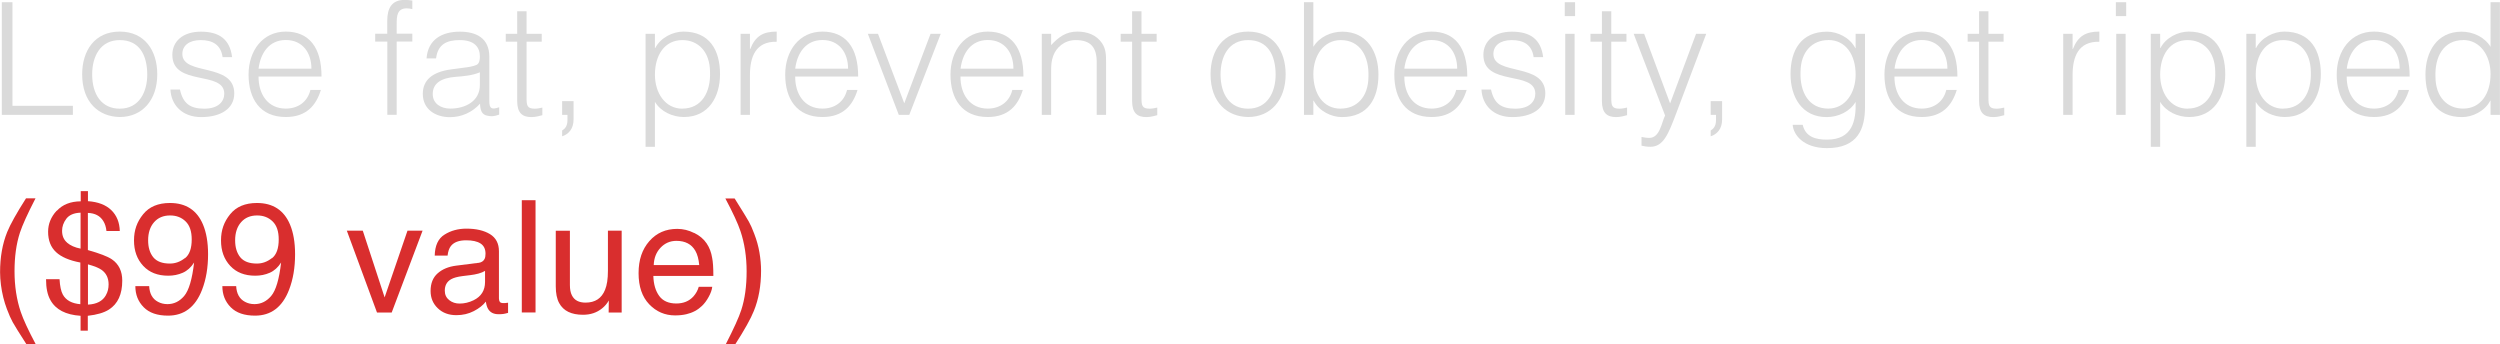 <svg viewBox="0 0 314.92 43.39" xmlns="http://www.w3.org/2000/svg" data-name="Layer 1" id="Layer_1">
  <defs>
    <style>
      .cls-1 {
        fill: #d92e2e;
      }

      .cls-1, .cls-2 {
        stroke-width: 0px;
      }

      .cls-2 {
        fill: #dadada;
      }
    </style>
  </defs>
  <path d="M.23,14.47V.28h1.34v13.05h7.61v1.14H.23Z" class="cls-2"></path>
  <path d="M10.35,9.36c0-2.98,1.58-5.38,4.73-5.38s4.73,2.39,4.73,5.38c0,3.23-1.87,5.38-4.73,5.38-2.6-.04-4.73-1.81-4.73-5.38ZM15.08,5.05c-2.48,0-3.47,2.11-3.47,4.32,0,2.54,1.2,4.32,3.47,4.32,2.48,0,3.47-2.13,3.47-4.32-.02-2.41-.97-4.32-3.47-4.32Z" class="cls-2"></path>
  <path d="M22.67,11.28c.38,1.75,1.28,2.41,3.06,2.41s2.52-.91,2.52-1.89c0-2.96-6.54-.87-6.54-4.89,0-1.7,1.32-2.92,3.59-2.92s3.65.91,3.94,3.21h-1.2c-.22-1.58-1.28-2.15-2.76-2.15s-2.31.71-2.31,1.75c0,2.78,6.54,1.04,6.54,4.97,0,1.95-1.75,2.98-4.16,2.98s-3.79-1.54-3.88-3.47h1.2Z" class="cls-2"></path>
  <path d="M32.57,9.64c-.02,2.21,1.16,4.04,3.43,4.04,1.54,0,2.74-.85,3.1-2.35h1.32c-.59,1.93-1.81,3.41-4.42,3.41-3.27,0-4.69-2.33-4.69-5.34s1.77-5.42,4.69-5.42,4.51,1.99,4.5,5.66h-7.93ZM39.23,8.65c0-1.99-1.1-3.61-3.23-3.61s-3.19,1.68-3.43,3.61h6.66Z" class="cls-2"></path>
  <path d="M47.26,5.24v-.99h1.52v-1.62c0-1.62.59-2.64,2.17-2.64.35,0,.67.02.99.08v1.08c-.24-.06-.49-.1-.71-.1-1.22,0-1.26,1.01-1.26,1.93v1.26h1.97v.99h-1.97v9.23h-1.18V5.24h-1.52Z" class="cls-2"></path>
  <path d="M58.46,8.52c.43-.04,1.16-.16,1.56-.34.39-.18.43-.71.43-1.06,0-1.2-.71-2.07-2.54-2.07-1.64,0-2.76.53-2.98,2.31h-1.2c.18-2.41,1.97-3.37,4.2-3.37,2.07,0,3.71.81,3.71,3.17v5.56c0,.93.24,1.14,1.24.79v.93c-.18.06-.59.2-.93.2-.2,0-.35-.02-.53-.06-.79-.12-.93-.81-.95-1.52-.99,1.1-2.33,1.7-3.8,1.7-1.79,0-3.41-.97-3.41-2.94,0-1.71,1.18-2.76,3.57-3.08l1.64-.22ZM60.45,9.11c-1,.41-2.03.49-3.06.57-1.79.14-2.88.79-2.88,2.17,0,1.24,1.08,1.83,2.21,1.83,1.87,0,3.73-.91,3.73-2.98v-1.6Z" class="cls-2"></path>
  <path d="M68.32,14.51c-.28.06-.79.24-1.36.24-1.16,0-1.81-.51-1.81-2.03v-7.47h-1.44v-.99h1.44V1.42h1.18v2.84h1.91v.99h-1.91v7c0,1.01.04,1.44,1.02,1.44.32,0,.65-.06.97-.14v.97Z" class="cls-2"></path>
  <path d="M72.25,15.06c0,1.14-.61,1.85-1.44,2.11v-.73c.32-.2.67-.51.67-1.3v-.67h-.67v-1.73h1.44v2.33Z" class="cls-2"></path>
  <path d="M82.5,18.49h-1.18V4.26h1.18v1.79h.04c.69-1.34,2.25-2.07,3.55-2.07,3.29,0,4.61,2.35,4.61,5.36,0,2.86-1.44,5.4-4.55,5.4-1.44,0-2.9-.67-3.65-1.91v5.66ZM85.95,13.68c2.44,0,3.59-2.07,3.49-4.63-.02-2.56-1.5-4-3.49-4-2.23,0-3.45,1.89-3.45,4.36,0,2.31,1.3,4.28,3.45,4.28Z" class="cls-2"></path>
  <path d="M94.47,14.47h-1.18V4.26h1.18v1.91h.04c.65-1.64,1.62-2.19,3.33-2.19v1.28c-2.66-.06-3.37,1.91-3.37,4.2v5.01Z" class="cls-2"></path>
  <path d="M100.17,9.64c-.02,2.21,1.16,4.04,3.43,4.04,1.54,0,2.74-.85,3.1-2.35h1.32c-.59,1.93-1.81,3.41-4.42,3.41-3.27,0-4.69-2.33-4.69-5.34s1.77-5.42,4.69-5.42,4.51,1.99,4.5,5.66h-7.93ZM106.83,8.65c0-1.99-1.1-3.61-3.23-3.61s-3.19,1.68-3.43,3.61h6.66Z" class="cls-2"></path>
  <path d="M109.32,4.26h1.28l3.31,8.75,3.31-8.75h1.28l-3.96,10.21h-1.32l-3.9-10.21Z" class="cls-2"></path>
  <path d="M120.99,9.64c-.02,2.21,1.16,4.04,3.43,4.04,1.54,0,2.74-.85,3.1-2.35h1.32c-.59,1.93-1.81,3.41-4.42,3.41-3.27,0-4.69-2.33-4.69-5.34s1.77-5.42,4.69-5.42,4.51,1.99,4.5,5.66h-7.93ZM127.66,8.65c0-1.99-1.1-3.61-3.23-3.61s-3.19,1.68-3.43,3.61h6.66Z" class="cls-2"></path>
  <path d="M132.41,14.47h-1.18V4.26h1.18v1.42c.95-1.01,1.87-1.7,3.29-1.7,1.24,0,2.39.39,3.12,1.46.49.73.51,1.5.51,2.35v6.68h-1.18v-6.66c0-1.83-.75-2.76-2.64-2.76-1.46,0-2.46.95-2.84,1.99-.24.65-.26,1.22-.26,1.93v5.5Z" class="cls-2"></path>
  <path d="M145.78,14.51c-.28.06-.79.24-1.36.24-1.16,0-1.81-.51-1.81-2.03v-7.47h-1.44v-.99h1.44V1.42h1.18v2.84h1.91v.99h-1.91v7c0,1.01.04,1.44,1.02,1.44.32,0,.65-.06.97-.14v.97Z" class="cls-2"></path>
  <path d="M152.49,9.36c0-2.98,1.58-5.38,4.73-5.38s4.73,2.39,4.73,5.38c0,3.23-1.87,5.38-4.73,5.38-2.6-.04-4.73-1.81-4.73-5.38ZM157.22,5.05c-2.48,0-3.47,2.11-3.47,4.32,0,2.54,1.2,4.32,3.47,4.32,2.48,0,3.47-2.13,3.47-4.32-.02-2.41-.97-4.32-3.47-4.32Z" class="cls-2"></path>
  <path d="M165.44,14.47h-1.18V.28h1.18v5.62c.75-1.24,2.21-1.91,3.65-1.91,3.11,0,4.55,2.54,4.55,5.4,0,3.02-1.32,5.36-4.61,5.36-1.3,0-2.86-.73-3.55-2.07h-.04v1.79ZM168.89,13.68c1.99,0,3.47-1.44,3.49-4,.1-2.56-1.04-4.63-3.49-4.63-2.15,0-3.45,1.97-3.45,4.28,0,2.46,1.22,4.36,3.45,4.36Z" class="cls-2"></path>
  <path d="M176.9,9.64c-.02,2.21,1.16,4.04,3.43,4.04,1.54,0,2.74-.85,3.1-2.35h1.32c-.59,1.93-1.81,3.41-4.42,3.41-3.27,0-4.69-2.33-4.69-5.34s1.77-5.42,4.69-5.42,4.51,1.99,4.5,5.66h-7.93ZM183.56,8.65c0-1.99-1.1-3.61-3.23-3.61s-3.19,1.68-3.43,3.61h6.66Z" class="cls-2"></path>
  <path d="M187.82,11.28c.38,1.75,1.28,2.41,3.06,2.41s2.52-.91,2.52-1.89c0-2.96-6.54-.87-6.54-4.89,0-1.7,1.32-2.92,3.59-2.92s3.65.91,3.94,3.21h-1.2c-.22-1.58-1.28-2.15-2.76-2.15s-2.31.71-2.31,1.75c0,2.78,6.54,1.04,6.54,4.97,0,1.95-1.75,2.98-4.16,2.98s-3.79-1.54-3.88-3.47h1.2Z" class="cls-2"></path>
  <path d="M197.11,2.03V.28h1.3v1.75h-1.3ZM197.17,14.47V4.26h1.18v10.21h-1.18Z" class="cls-2"></path>
  <path d="M204.96,14.51c-.28.06-.79.24-1.36.24-1.16,0-1.81-.51-1.81-2.03v-7.47h-1.44v-.99h1.44V1.42h1.18v2.84h1.91v.99h-1.91v7c0,1.01.04,1.44,1.02,1.44.32,0,.65-.06.97-.14v.97Z" class="cls-2"></path>
  <path d="M206.77,17.25c.32.06.65.12.99.12,1.34,0,1.54-1.93,1.99-2.82l-3.96-10.29h1.32l3.27,8.77,3.27-8.77h1.28l-3.8,10.07c-.97,2.56-1.6,4.16-3.23,4.16-.41,0-.81-.06-1.12-.14v-1.1Z" class="cls-2"></path>
  <path d="M216.93,15.06c0,1.14-.61,1.85-1.44,2.11v-.73c.32-.2.67-.51.67-1.3v-.67h-.67v-1.73h1.44v2.33Z" class="cls-2"></path>
  <path d="M233.75,4.26h1.18v9.23c0,2.74-.91,5.17-4.79,5.17-3,0-4.24-1.72-4.32-2.94h1.26c.36,1.54,1.66,1.87,3.06,1.87,3.23,0,3.67-2.41,3.61-4.75-.75,1.24-2.21,1.91-3.65,1.91-3.12,0-4.55-2.54-4.55-5.4,0-3.02,1.32-5.36,4.61-5.36,1.3,0,2.86.73,3.55,2.07h.04v-1.79ZM230.3,5.05c-1.99,0-3.47,1.44-3.49,4-.1,2.56,1.04,4.63,3.49,4.63,2.15,0,3.45-1.97,3.45-4.28,0-2.46-1.22-4.36-3.45-4.36Z" class="cls-2"></path>
  <path d="M238.64,9.64c-.02,2.21,1.16,4.04,3.43,4.04,1.54,0,2.74-.85,3.1-2.35h1.32c-.59,1.93-1.81,3.41-4.42,3.41-3.27,0-4.69-2.33-4.69-5.34s1.77-5.42,4.69-5.42,4.51,1.99,4.5,5.66h-7.93ZM245.31,8.65c0-1.99-1.1-3.61-3.23-3.61s-3.19,1.68-3.43,3.61h6.66Z" class="cls-2"></path>
  <path d="M252.47,14.51c-.28.06-.79.24-1.36.24-1.16,0-1.81-.51-1.81-2.03v-7.47h-1.44v-.99h1.44V1.42h1.18v2.84h1.91v.99h-1.91v7c0,1.01.04,1.44,1.02,1.44.32,0,.65-.06.97-.14v.97Z" class="cls-2"></path>
  <path d="M261.08,14.47h-1.18V4.26h1.18v1.91h.04c.65-1.64,1.62-2.19,3.33-2.19v1.28c-2.66-.06-3.37,1.91-3.37,4.2v5.01Z" class="cls-2"></path>
  <path d="M266.53,2.03V.28h1.3v1.75h-1.3ZM266.58,14.47V4.26h1.18v10.21h-1.18Z" class="cls-2"></path>
  <path d="M272.11,18.49h-1.18V4.26h1.18v1.79h.04c.69-1.34,2.25-2.07,3.55-2.07,3.29,0,4.61,2.35,4.61,5.36,0,2.86-1.44,5.4-4.55,5.4-1.44,0-2.9-.67-3.65-1.91v5.66ZM275.56,13.68c2.44,0,3.59-2.07,3.49-4.63-.02-2.56-1.5-4-3.49-4-2.23,0-3.45,1.89-3.45,4.36,0,2.31,1.3,4.28,3.45,4.28Z" class="cls-2"></path>
  <path d="M284.15,18.49h-1.18V4.26h1.18v1.79h.04c.69-1.34,2.25-2.07,3.55-2.07,3.29,0,4.61,2.35,4.61,5.36,0,2.86-1.44,5.4-4.55,5.4-1.44,0-2.9-.67-3.65-1.91v5.66ZM287.6,13.68c2.44,0,3.59-2.07,3.49-4.63-.02-2.56-1.5-4-3.49-4-2.23,0-3.45,1.89-3.45,4.36,0,2.31,1.3,4.28,3.45,4.28Z" class="cls-2"></path>
  <path d="M295.61,9.64c-.02,2.21,1.16,4.04,3.43,4.04,1.54,0,2.74-.85,3.1-2.35h1.32c-.59,1.93-1.81,3.41-4.42,3.41-3.27,0-4.69-2.33-4.69-5.34s1.77-5.42,4.69-5.42,4.51,1.99,4.5,5.66h-7.93ZM302.28,8.65c0-1.99-1.1-3.61-3.23-3.61s-3.19,1.68-3.43,3.61h6.66Z" class="cls-2"></path>
  <path d="M313.73.28h1.18v14.19h-1.18v-1.79h-.04c-.69,1.34-2.25,2.07-3.55,2.07-3.29,0-4.61-2.35-4.61-5.36,0-2.86,1.44-5.4,4.55-5.4,1.44,0,2.9.67,3.65,1.91V.28ZM310.28,5.05c-2.45,0-3.59,2.07-3.49,4.63.02,2.56,1.5,4,3.49,4,2.23,0,3.45-1.89,3.45-4.36,0-2.31-1.3-4.28-3.45-4.28Z" class="cls-2"></path>
  <path d="M4.47,24.99c-1.01,1.96-1.66,3.4-1.96,4.32-.46,1.41-.68,3.03-.68,4.87s.26,3.56.78,5.1c.32.95.95,2.32,1.9,4.1h-1.17c-.94-1.46-1.52-2.4-1.74-2.8s-.47-.95-.73-1.65c-.36-.95-.61-1.96-.75-3.04-.07-.56-.11-1.09-.11-1.6,0-1.9.3-3.59.9-5.07.38-.94,1.17-2.36,2.37-4.24h1.2Z" class="cls-1"></path>
  <path d="M7.16,26.55c.72-.78,1.72-1.18,3.01-1.19v-1.28h.91v1.26c1.28.09,2.26.47,2.94,1.13.68.66,1.04,1.54,1.07,2.63h-1.68c-.05-.49-.18-.91-.4-1.26-.4-.65-1.05-.99-1.94-1.02v4.68c1.49.42,2.5.81,3.03,1.17.87.6,1.3,1.5,1.3,2.68,0,1.71-.55,2.92-1.67,3.64-.62.4-1.51.66-2.67.79v1.87h-.91v-1.87c-1.87-.12-3.14-.78-3.8-1.98-.37-.65-.55-1.52-.55-2.63h1.7c.05.88.19,1.52.41,1.93.4.73,1.14,1.13,2.21,1.22v-5.25c-1.39-.26-2.41-.7-3.07-1.32s-.99-1.47-.99-2.56c0-.98.36-1.86,1.07-2.64ZM8.45,30.57c.42.36.99.61,1.7.75v-4.53c-.84.03-1.44.29-1.8.77s-.53.99-.53,1.51c0,.64.21,1.13.63,1.49ZM13.35,37.16c.22-.38.33-.83.33-1.34,0-.8-.3-1.41-.89-1.83-.34-.24-.91-.47-1.71-.69v5.07c1.1-.05,1.86-.45,2.27-1.2Z" class="cls-1"></path>
  <path d="M18.79,36.04c.05.96.42,1.62,1.11,1.98.35.19.75.29,1.19.29.83,0,1.53-.34,2.12-1.04.58-.69,1-2.09,1.24-4.2-.39.61-.86,1.04-1.43,1.29-.57.25-1.18.37-1.83.37-1.33,0-2.38-.41-3.15-1.24s-1.16-1.89-1.16-3.2.38-2.35,1.15-3.3,1.89-1.42,3.38-1.42c2.01,0,3.4.91,4.16,2.71.42,1,.64,2.24.64,3.74,0,1.69-.25,3.18-.76,4.49-.84,2.17-2.27,3.25-4.28,3.25-1.35,0-2.37-.35-3.07-1.06-.7-.71-1.05-1.59-1.05-2.66h1.75ZM23.3,32.53c.57-.45.85-1.24.85-2.37,0-1.01-.25-1.77-.77-2.27-.51-.5-1.16-.75-1.95-.75-.85,0-1.52.28-2.02.85-.5.57-.75,1.33-.75,2.28,0,.9.22,1.61.65,2.14.44.53,1.13.79,2.09.79.69,0,1.31-.23,1.88-.68Z" class="cls-1"></path>
  <path d="M29.75,36.04c.05.96.42,1.62,1.11,1.98.35.19.75.29,1.19.29.83,0,1.53-.34,2.12-1.04.58-.69,1-2.09,1.24-4.2-.39.61-.86,1.04-1.43,1.29-.57.25-1.18.37-1.83.37-1.33,0-2.38-.41-3.15-1.24s-1.16-1.89-1.16-3.2.38-2.35,1.15-3.3,1.89-1.42,3.38-1.42c2.01,0,3.4.91,4.16,2.71.42,1,.64,2.24.64,3.74,0,1.69-.25,3.18-.76,4.49-.84,2.17-2.27,3.25-4.28,3.25-1.35,0-2.37-.35-3.07-1.06-.7-.71-1.05-1.59-1.05-2.66h1.75ZM34.26,32.53c.57-.45.85-1.24.85-2.37,0-1.01-.25-1.77-.77-2.27-.51-.5-1.16-.75-1.95-.75-.85,0-1.52.28-2.02.85-.5.57-.75,1.33-.75,2.28,0,.9.22,1.61.65,2.14.44.53,1.13.79,2.09.79.69,0,1.31-.23,1.88-.68Z" class="cls-1"></path>
  <path d="M45.7,29.06l2.75,8.4,2.88-8.4h1.9l-3.89,10.31h-1.85l-3.8-10.31h2.01Z" class="cls-1"></path>
  <path d="M60.24,33.12c.4-.05.66-.22.8-.5.08-.15.12-.38.12-.66,0-.59-.21-1.02-.63-1.29-.42-.27-1.02-.4-1.81-.4-.91,0-1.55.24-1.93.73-.21.27-.35.67-.41,1.2h-1.62c.03-1.27.44-2.16,1.24-2.65.79-.5,1.71-.75,2.76-.75,1.21,0,2.2.23,2.96.69.75.46,1.13,1.18,1.13,2.16v5.94c0,.18.04.32.11.43.07.11.23.16.47.16.08,0,.16,0,.26-.01s.2-.02.31-.04v1.28c-.27.08-.48.12-.62.14-.14.02-.33.03-.58.03-.6,0-1.03-.21-1.3-.64-.14-.22-.24-.54-.3-.95-.35.46-.86.86-1.52,1.2-.66.34-1.39.51-2.19.51-.96,0-1.74-.29-2.34-.87-.61-.58-.91-1.31-.91-2.18,0-.96.3-1.7.89-2.22.6-.53,1.38-.85,2.35-.97l2.76-.35ZM56.59,37.81c.37.29.8.43,1.3.43.61,0,1.2-.14,1.77-.42.96-.47,1.44-1.24,1.44-2.3v-1.4c-.21.13-.48.25-.82.34-.33.09-.66.15-.98.19l-1.05.13c-.63.08-1.1.21-1.42.39-.53.3-.8.78-.8,1.44,0,.5.18.9.55,1.18Z" class="cls-1"></path>
  <path d="M65.73,25.22h1.73v14.14h-1.73v-14.14Z" class="cls-1"></path>
  <path d="M71.79,29.06v6.85c0,.53.08.96.25,1.29.31.62.88.92,1.72.92,1.21,0,2.03-.54,2.46-1.62.24-.58.36-1.37.36-2.38v-5.06h1.73v10.31h-1.64l.02-1.52c-.22.39-.5.72-.84.99-.66.54-1.46.81-2.41.81-1.47,0-2.47-.49-3-1.47-.29-.53-.43-1.23-.43-2.11v-7.01h1.77Z" class="cls-1"></path>
  <path d="M87.45,29.34c.69.34,1.21.79,1.57,1.33.35.52.58,1.13.69,1.82.1.48.15,1.23.15,2.27h-7.56c.03,1.05.28,1.89.74,2.52.46.63,1.18.95,2.15.95.91,0,1.63-.3,2.17-.9.31-.35.53-.75.66-1.2h1.7c-.04.38-.19.8-.45,1.27-.25.46-.54.85-.85,1.14-.53.51-1.18.86-1.96,1.04-.42.1-.89.15-1.42.15-1.28,0-2.37-.47-3.26-1.4-.89-.93-1.34-2.24-1.34-3.92s.45-3,1.35-4.03c.9-1.03,2.07-1.55,3.52-1.55.73,0,1.44.17,2.13.52ZM88.08,33.39c-.07-.75-.23-1.35-.49-1.8-.48-.83-1.27-1.25-2.38-1.25-.8,0-1.46.29-2,.86s-.83,1.3-.86,2.19h5.73Z" class="cls-1"></path>
  <path d="M91.41,43.39c1.02-1.99,1.68-3.44,1.97-4.35.45-1.38.67-3,.67-4.85s-.26-3.55-.78-5.09c-.32-.95-.95-2.32-1.9-4.1h1.17c.99,1.58,1.59,2.55,1.79,2.92.21.37.44.88.68,1.53.31.8.53,1.6.66,2.38s.2,1.54.2,2.26c0,1.9-.3,3.59-.91,5.08-.38.96-1.17,2.37-2.36,4.23h-1.2Z" class="cls-1"></path>
</svg>